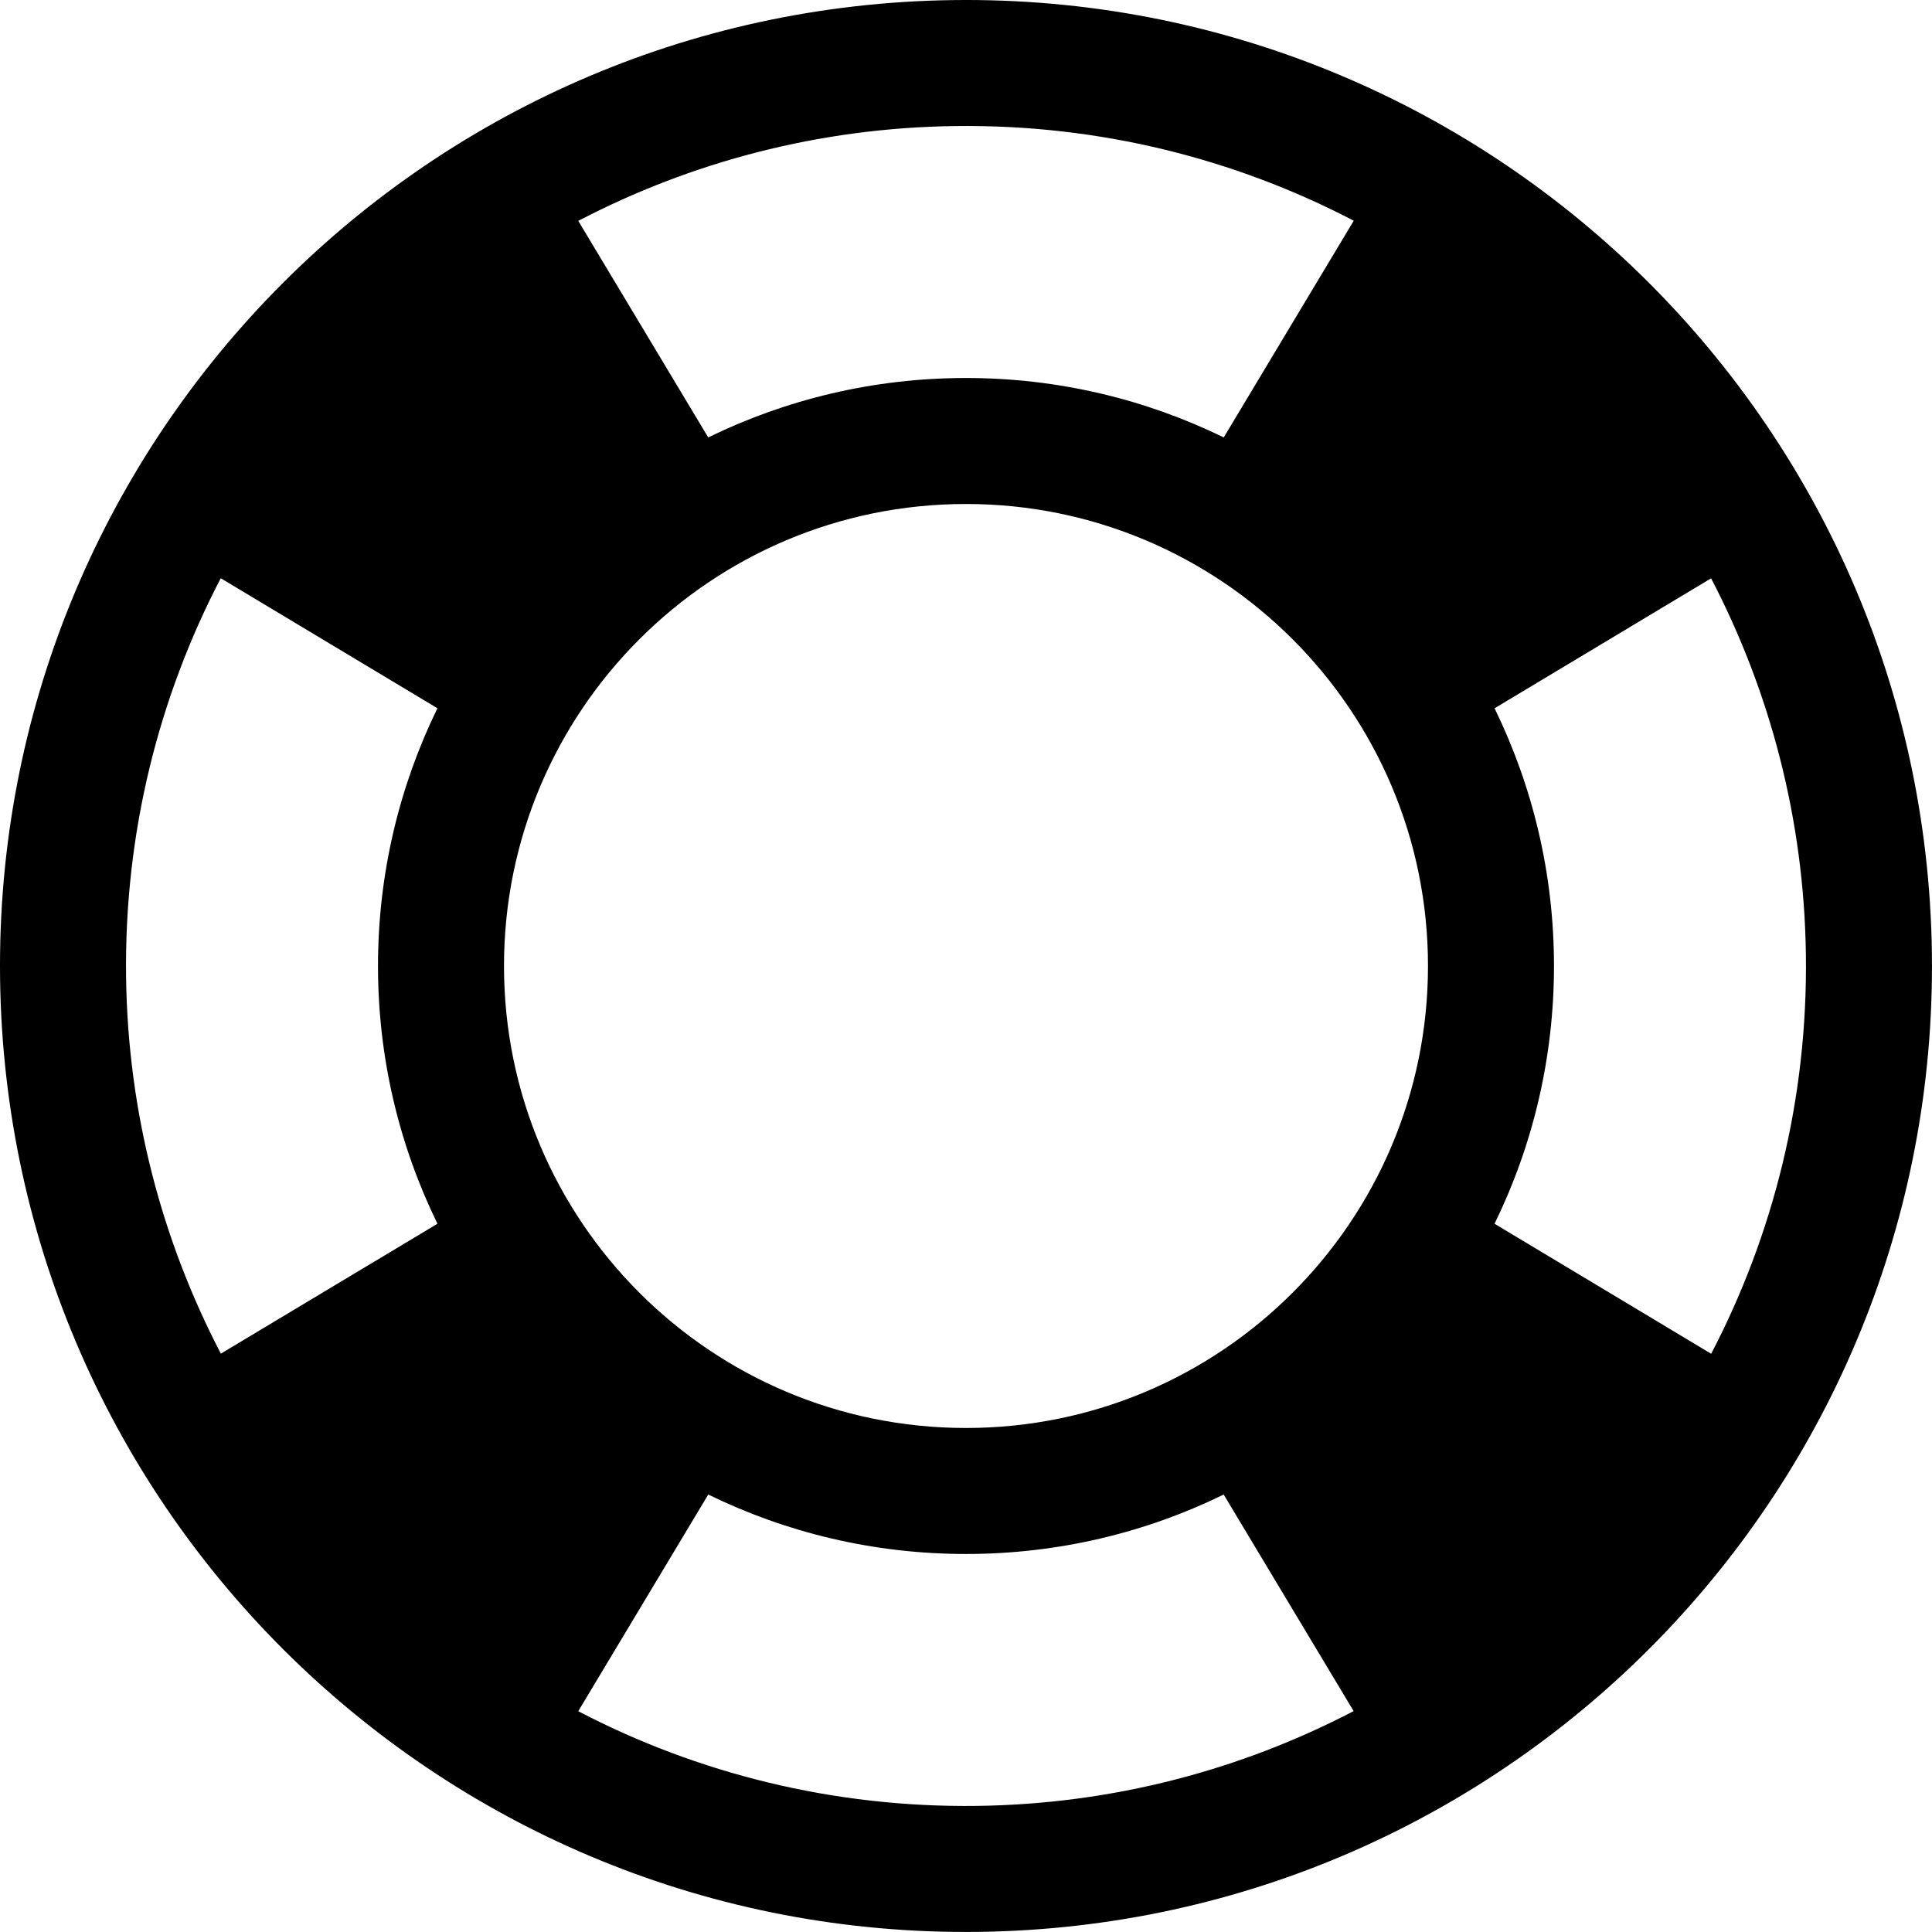<?xml version="1.0" ?><!DOCTYPE svg  PUBLIC '-//W3C//DTD SVG 1.1//EN'  'http://www.w3.org/Graphics/SVG/1.1/DTD/svg11.dtd'><svg height="92px" id="Capa_1" style="enable-background:new 0 0 92.001 92;" version="1.1" viewBox="0 0 92.001 92" width="92.001px" xml:space="preserve" xmlns="http://www.w3.org/2000/svg" xmlns:xlink="http://www.w3.org/1999/xlink"><g><path d="M45.385,0.004C19.983,0.343-0.333,21.211,0.004,46.614c0.34,25.406,21.209,45.721,46.609,45.381   c25.404-0.338,45.721-21.207,45.383-46.609C91.655,19.979,70.786-0.335,45.385,0.004z M45.465,6.003   c6.852-0.092,13.322,1.547,19,4.507L58.274,20.83C54.567,19.019,50.403,18,46,18c-4.404,0-8.568,1.02-12.275,2.83l-6.188-10.312   C32.909,7.717,38.994,6.088,45.465,6.003z M20.831,58.274L10.518,64.46C7.719,59.09,6.09,53.004,6.004,46.535   c-0.092-6.851,1.547-13.322,4.508-19l10.318,6.192C19.02,37.433,18,41.597,18,46S19.02,54.568,20.831,58.274z M46.536,85.996   c-6.852,0.091-13.322-1.548-19-4.509l6.191-10.318C37.432,72.98,41.596,74,46,74c4.402,0,8.566-1.019,12.271-2.83l6.188,10.312   C59.09,84.282,53.004,85.909,46.536,85.996z M46,68c-12.15,0-22-9.85-22-22s9.85-22,22-22s22,9.85,22,22S58.151,68,46,68z    M71.17,58.274C72.981,54.568,74,50.403,74,46s-1.02-8.567-2.83-12.272l10.312-6.188c2.799,5.372,4.428,11.456,4.514,17.925   c0.092,6.853-1.549,13.323-4.51,19.001L71.17,58.274z"/></g><g/><g/><g/><g/><g/><g/><g/><g/><g/><g/><g/><g/><g/><g/><g/></svg>